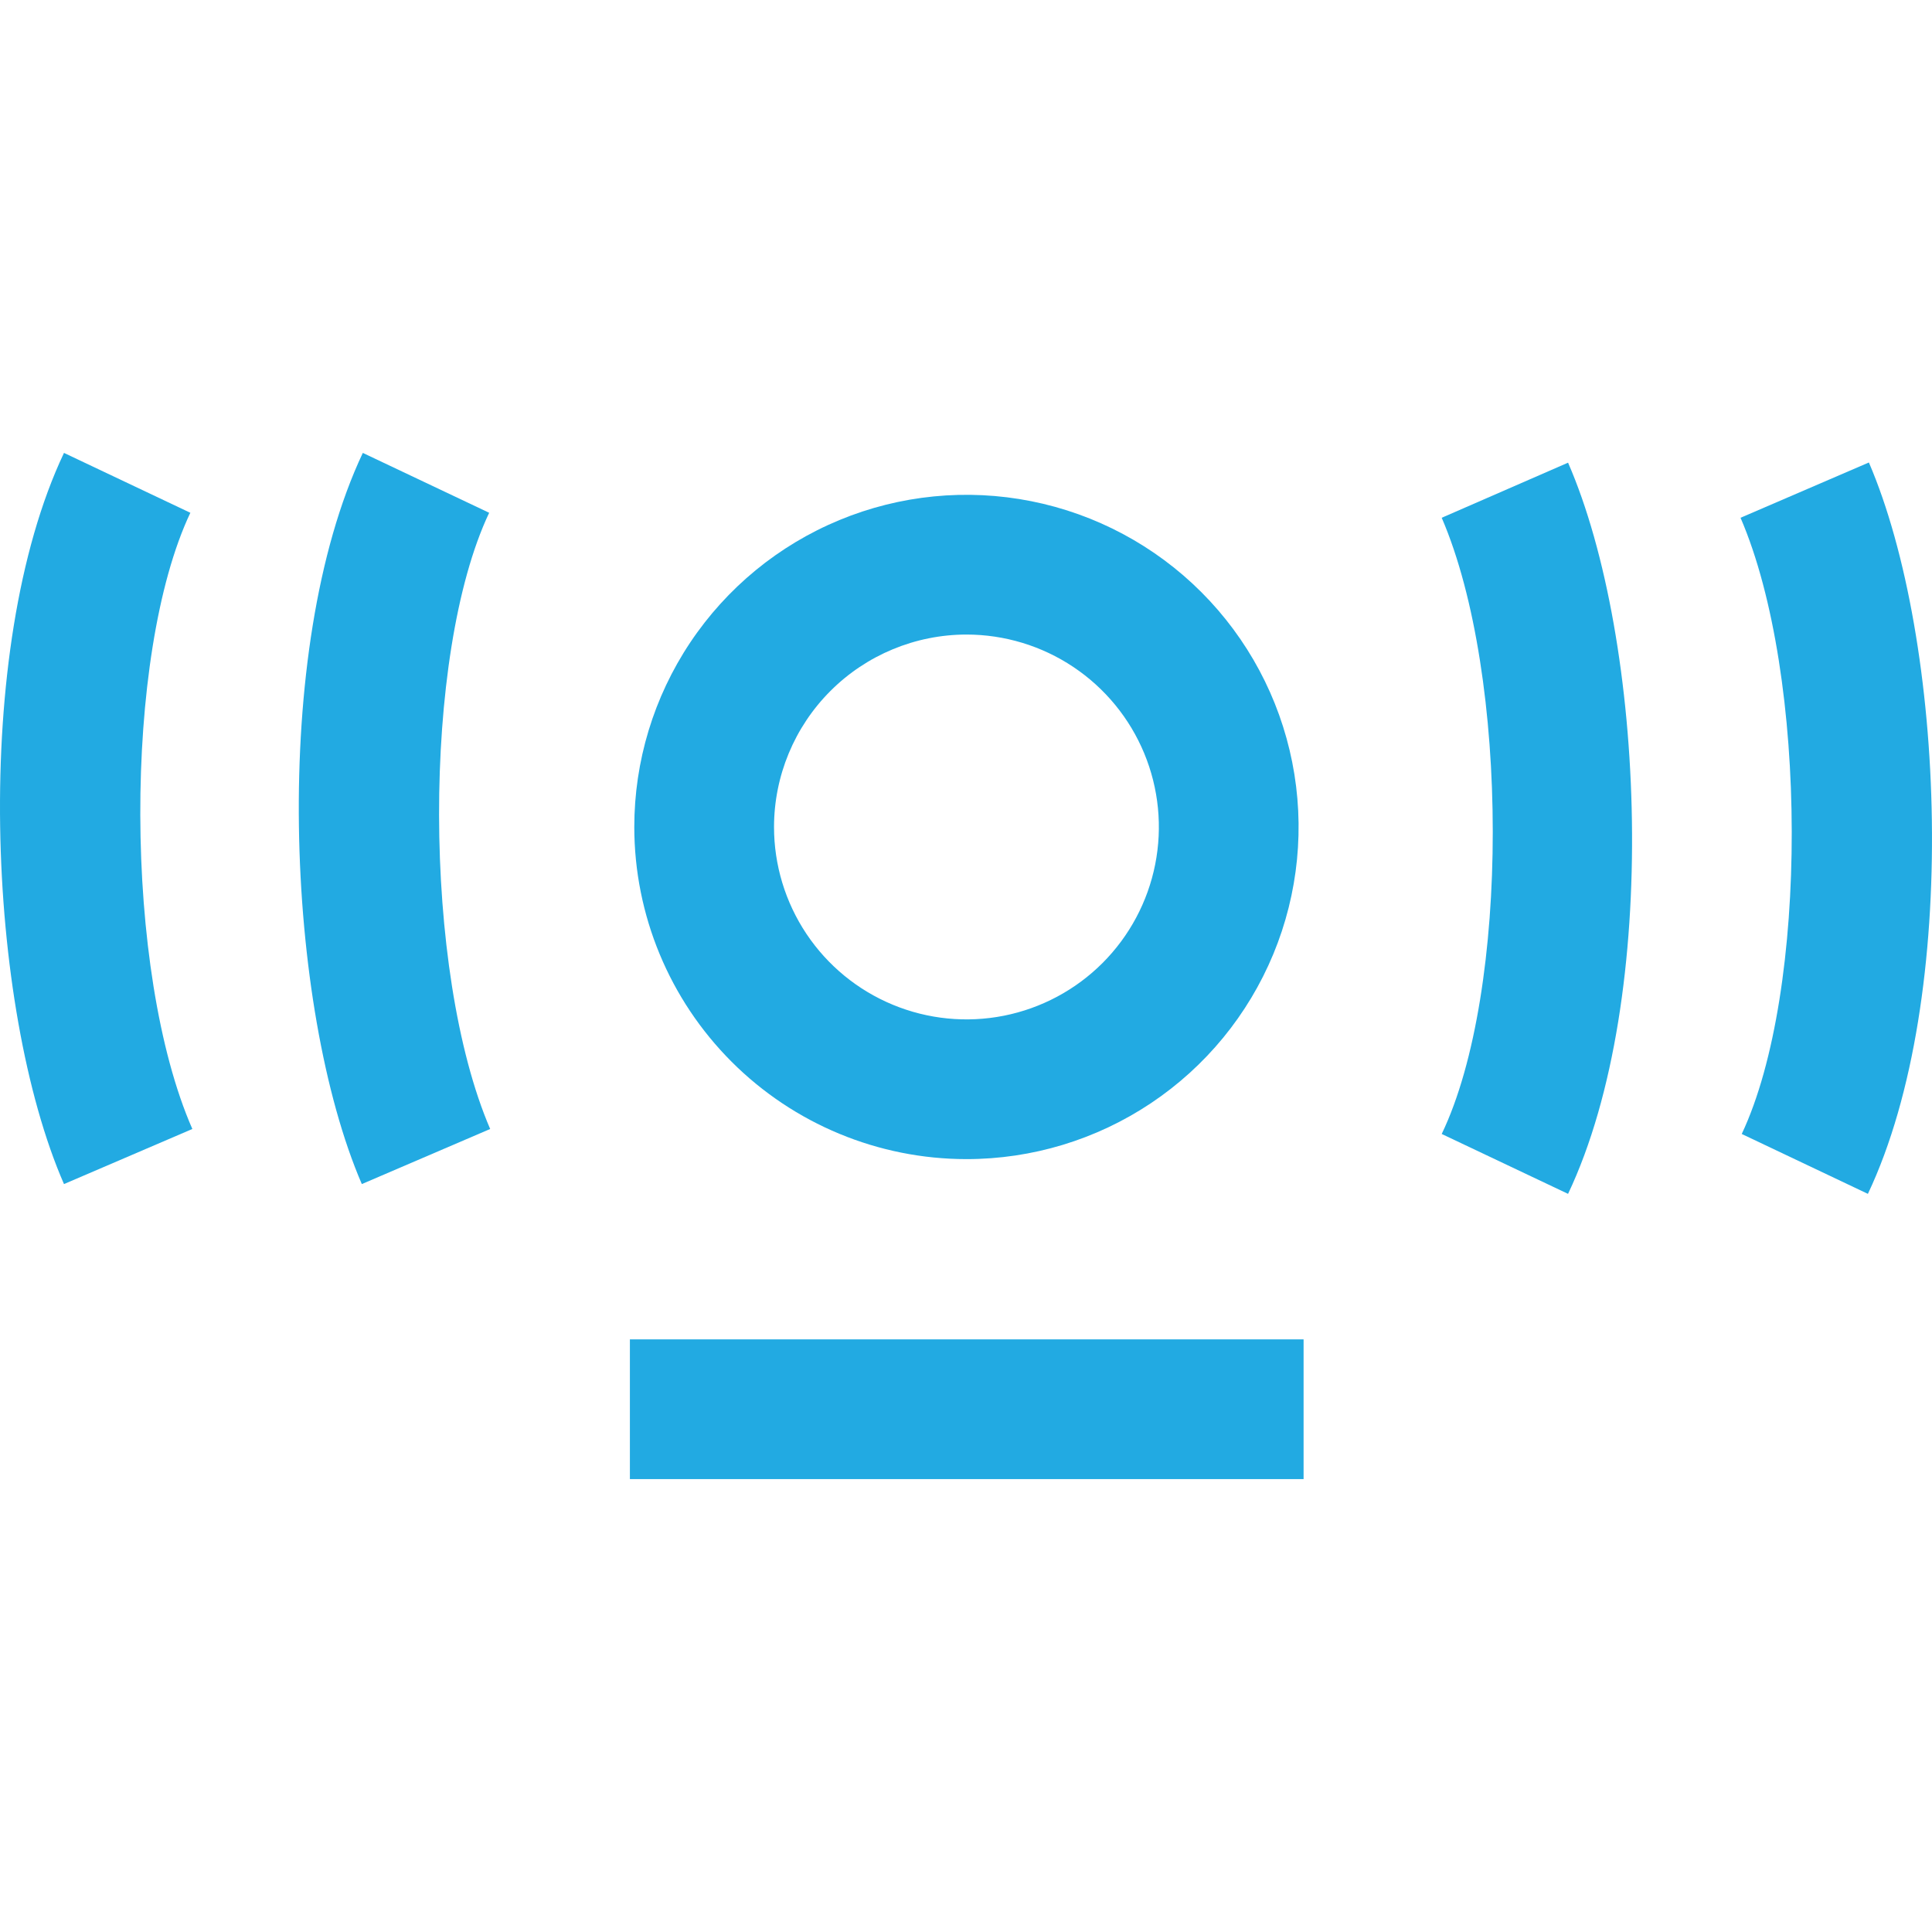 <svg width="150" height="150" viewBox="0 0 150 150" fill="none" xmlns="http://www.w3.org/2000/svg">
<path d="M75.034 89.994C80.135 89.994 85.121 88.482 89.362 85.648C93.603 82.814 96.908 78.787 98.86 74.075C100.812 69.362 101.322 64.177 100.327 59.175C99.332 54.172 96.876 49.577 93.27 45.971C89.663 42.364 85.068 39.908 80.066 38.913C75.063 37.918 69.878 38.428 65.166 40.38C60.453 42.332 56.426 45.638 53.592 49.878C50.759 54.119 49.246 59.105 49.246 64.206C49.25 71.044 51.968 77.601 56.804 82.436C61.639 87.272 68.196 89.99 75.034 89.994ZM75.034 49.266C77.989 49.266 80.878 50.142 83.335 51.784C85.791 53.425 87.706 55.758 88.837 58.488C89.968 61.218 90.264 64.222 89.687 67.12C89.111 70.018 87.688 72.68 85.599 74.77C83.509 76.859 80.847 78.282 77.949 78.859C75.051 79.435 72.047 79.139 69.317 78.008C66.587 76.878 64.254 74.963 62.612 72.506C60.971 70.049 60.095 67.16 60.095 64.206C60.099 60.245 61.674 56.447 64.475 53.646C67.276 50.845 71.073 49.27 75.034 49.266Z" fill="#22AAE2"/>
<path d="M145.1 35.907L135.135 40.2C140.405 52.412 140.436 77.007 135.228 88.041L145.023 92.691C152.26 77.41 151.005 49.622 145.1 35.907Z" fill="#22AAE2"/>
<path d="M111.934 40.2C117.204 52.412 117.235 77.007 111.934 88.041L121.744 92.691C128.982 77.425 127.727 49.638 121.744 35.922L111.934 40.2Z" fill="#22AAE2"/>
<path d="M14.779 39.812L4.968 35.163C-2.269 50.444 -1.014 78.231 4.968 91.931L14.934 87.654C9.587 75.457 9.556 50.831 14.779 39.812Z" fill="#22AAE2"/>
<path d="M37.979 39.812L28.169 35.163C20.947 50.444 22.187 78.231 28.092 91.931L38.057 87.654C32.803 75.457 32.757 50.831 37.979 39.812Z" fill="#22AAE2"/>
<path d="M101.21 103.989H48.905V114.837H101.21V103.989Z" fill="#22AAE2"/>
</svg>
